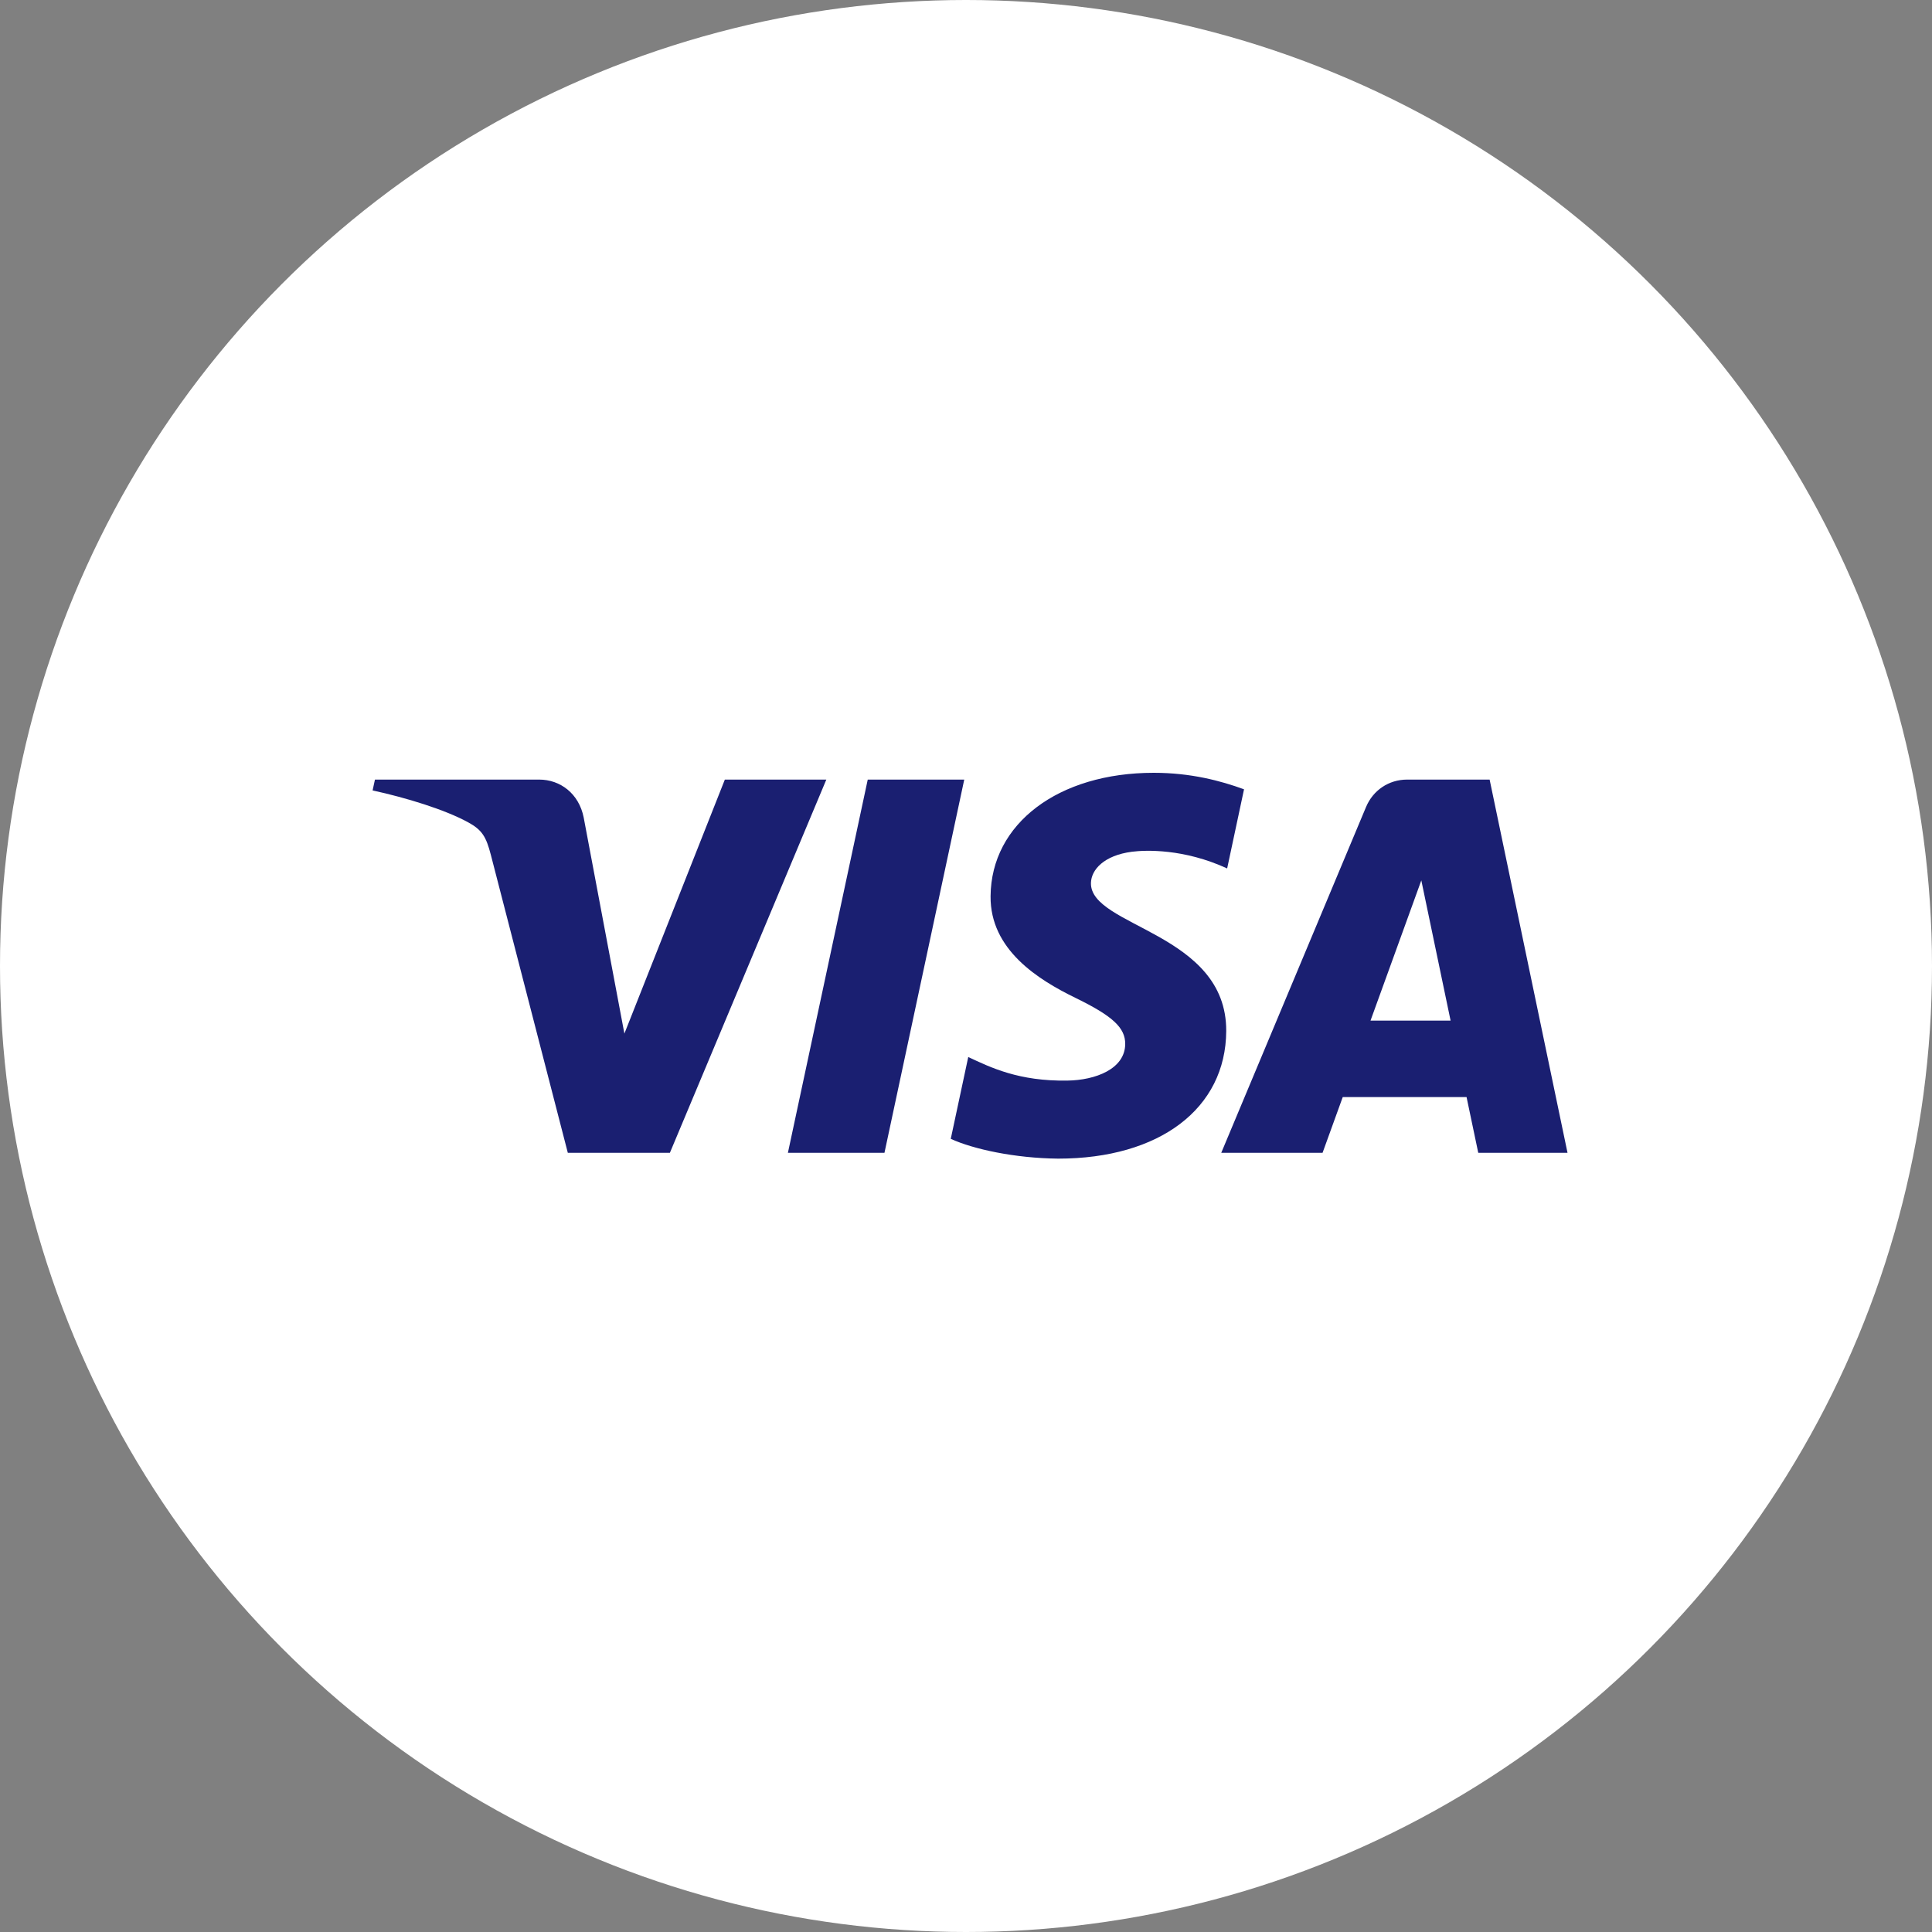 <?xml version="1.0" encoding="utf-8"?>
<svg width="140" height="140" viewBox="0 0 140 140" fill="none" xmlns="http://www.w3.org/2000/svg">
<rect x="0" y="0" width="140" height="140" fill="#808080" stroke="none"/>
<circle cx="70" cy="70" r="70" fill="white"/>
<path fill-rule="evenodd" clip-rule="evenodd" d="M69.873 56.492L64.092 83.536H57.095L62.88 56.492H69.873ZM99.313 73.956L102.994 63.796L105.115 73.956H99.313ZM107.12 83.536H113.588L107.944 56.492H101.966C100.629 56.492 99.493 57.273 98.989 58.477L88.497 83.536H95.838L97.3 79.498H106.272L107.12 83.536ZM88.857 74.707C88.885 67.568 78.987 67.177 79.054 63.985C79.075 63.017 80.003 61.987 82.018 61.721C83.025 61.592 85.788 61.489 88.924 62.931L90.147 57.196C88.466 56.582 86.299 56 83.605 56C76.691 56 71.822 59.677 71.781 64.938C71.738 68.83 75.257 71.002 77.906 72.297C80.632 73.623 81.546 74.471 81.537 75.658C81.52 77.474 79.361 78.275 77.352 78.303C73.836 78.363 71.79 77.356 70.163 76.596L68.896 82.525C70.532 83.274 73.546 83.929 76.678 83.959C84.027 83.959 88.831 80.329 88.857 74.707ZM59.879 56.492L48.543 83.536H41.146L35.571 61.955C35.226 60.624 34.934 60.136 33.901 59.576C32.225 58.664 29.445 57.809 27 57.277L27.17 56.492H39.074C40.592 56.492 41.955 57.5 42.298 59.248L45.246 74.898L52.525 56.492H59.879Z" fill="#1A1F71"/>
</svg>
